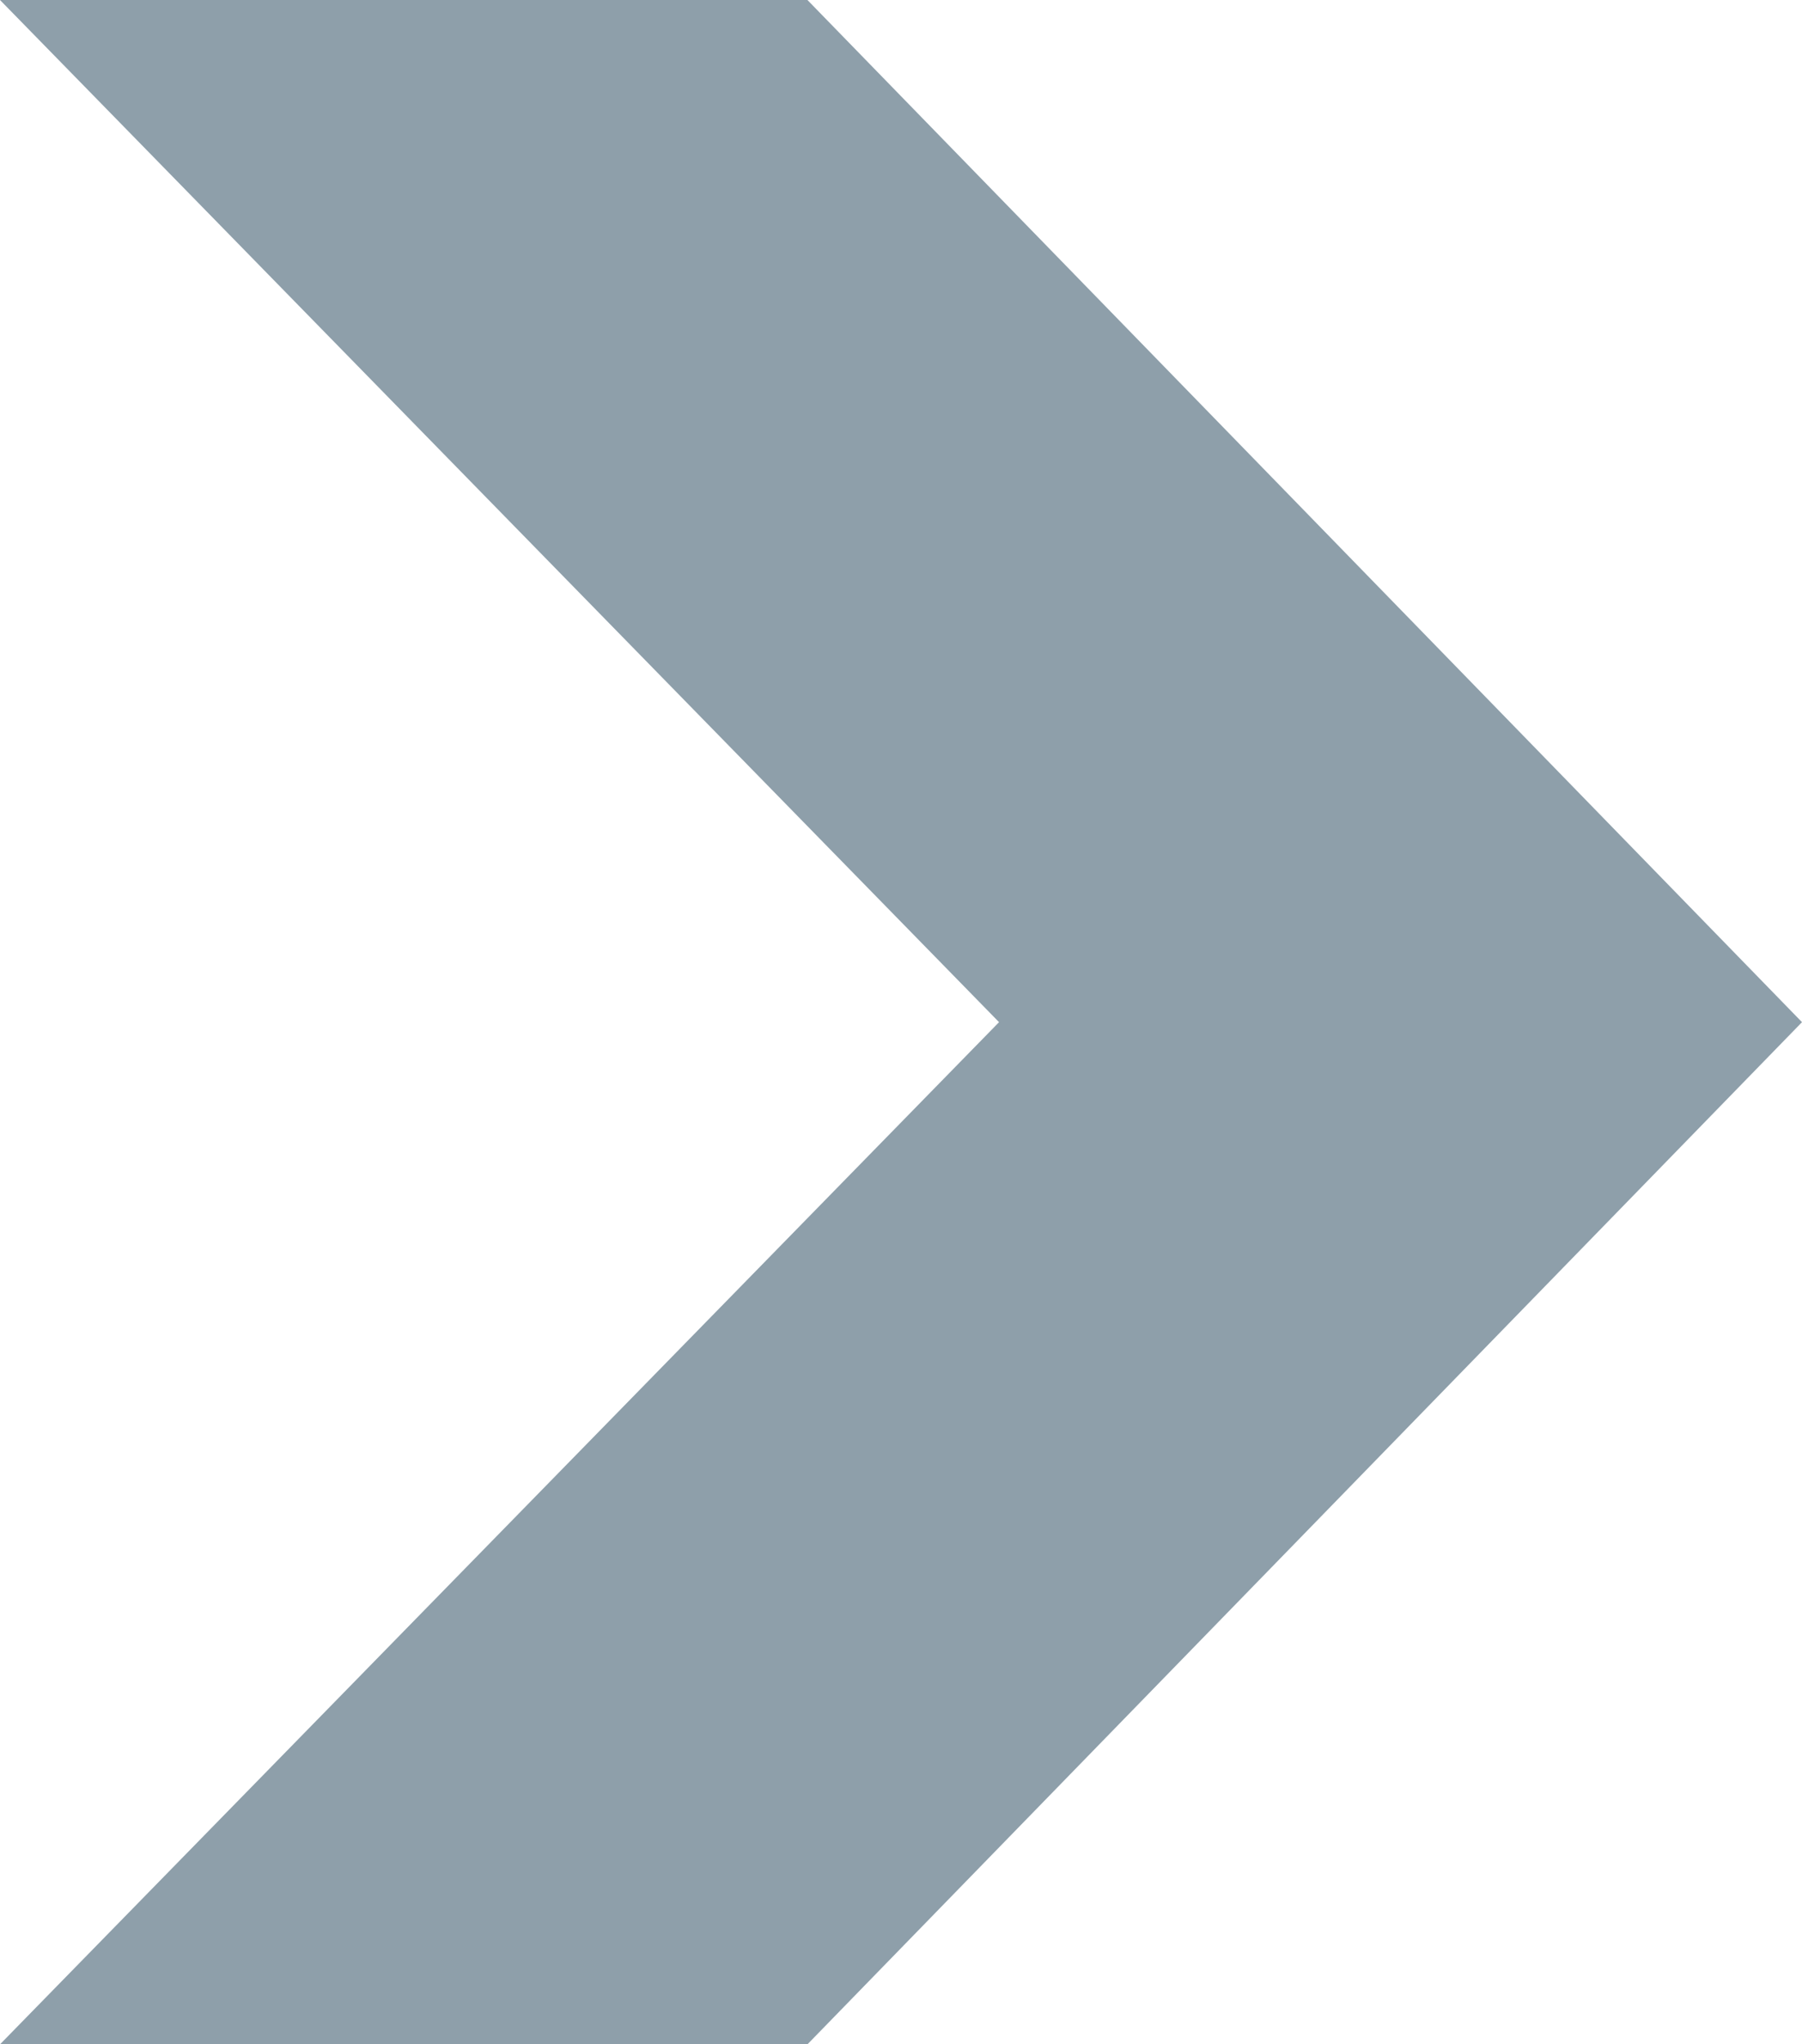 <svg id="Chevron" xmlns="http://www.w3.org/2000/svg" width="14.107" height="16" viewBox="0 0 14.107 16"><path id="Path_3208" data-name="Path 3208" d="M527.383 427.676l-7.821-8h6.321l7.786 8-7.786 8h-6.321z" transform="translate(-519.562 -419.676)" fill="#8e9faa"/></svg>
